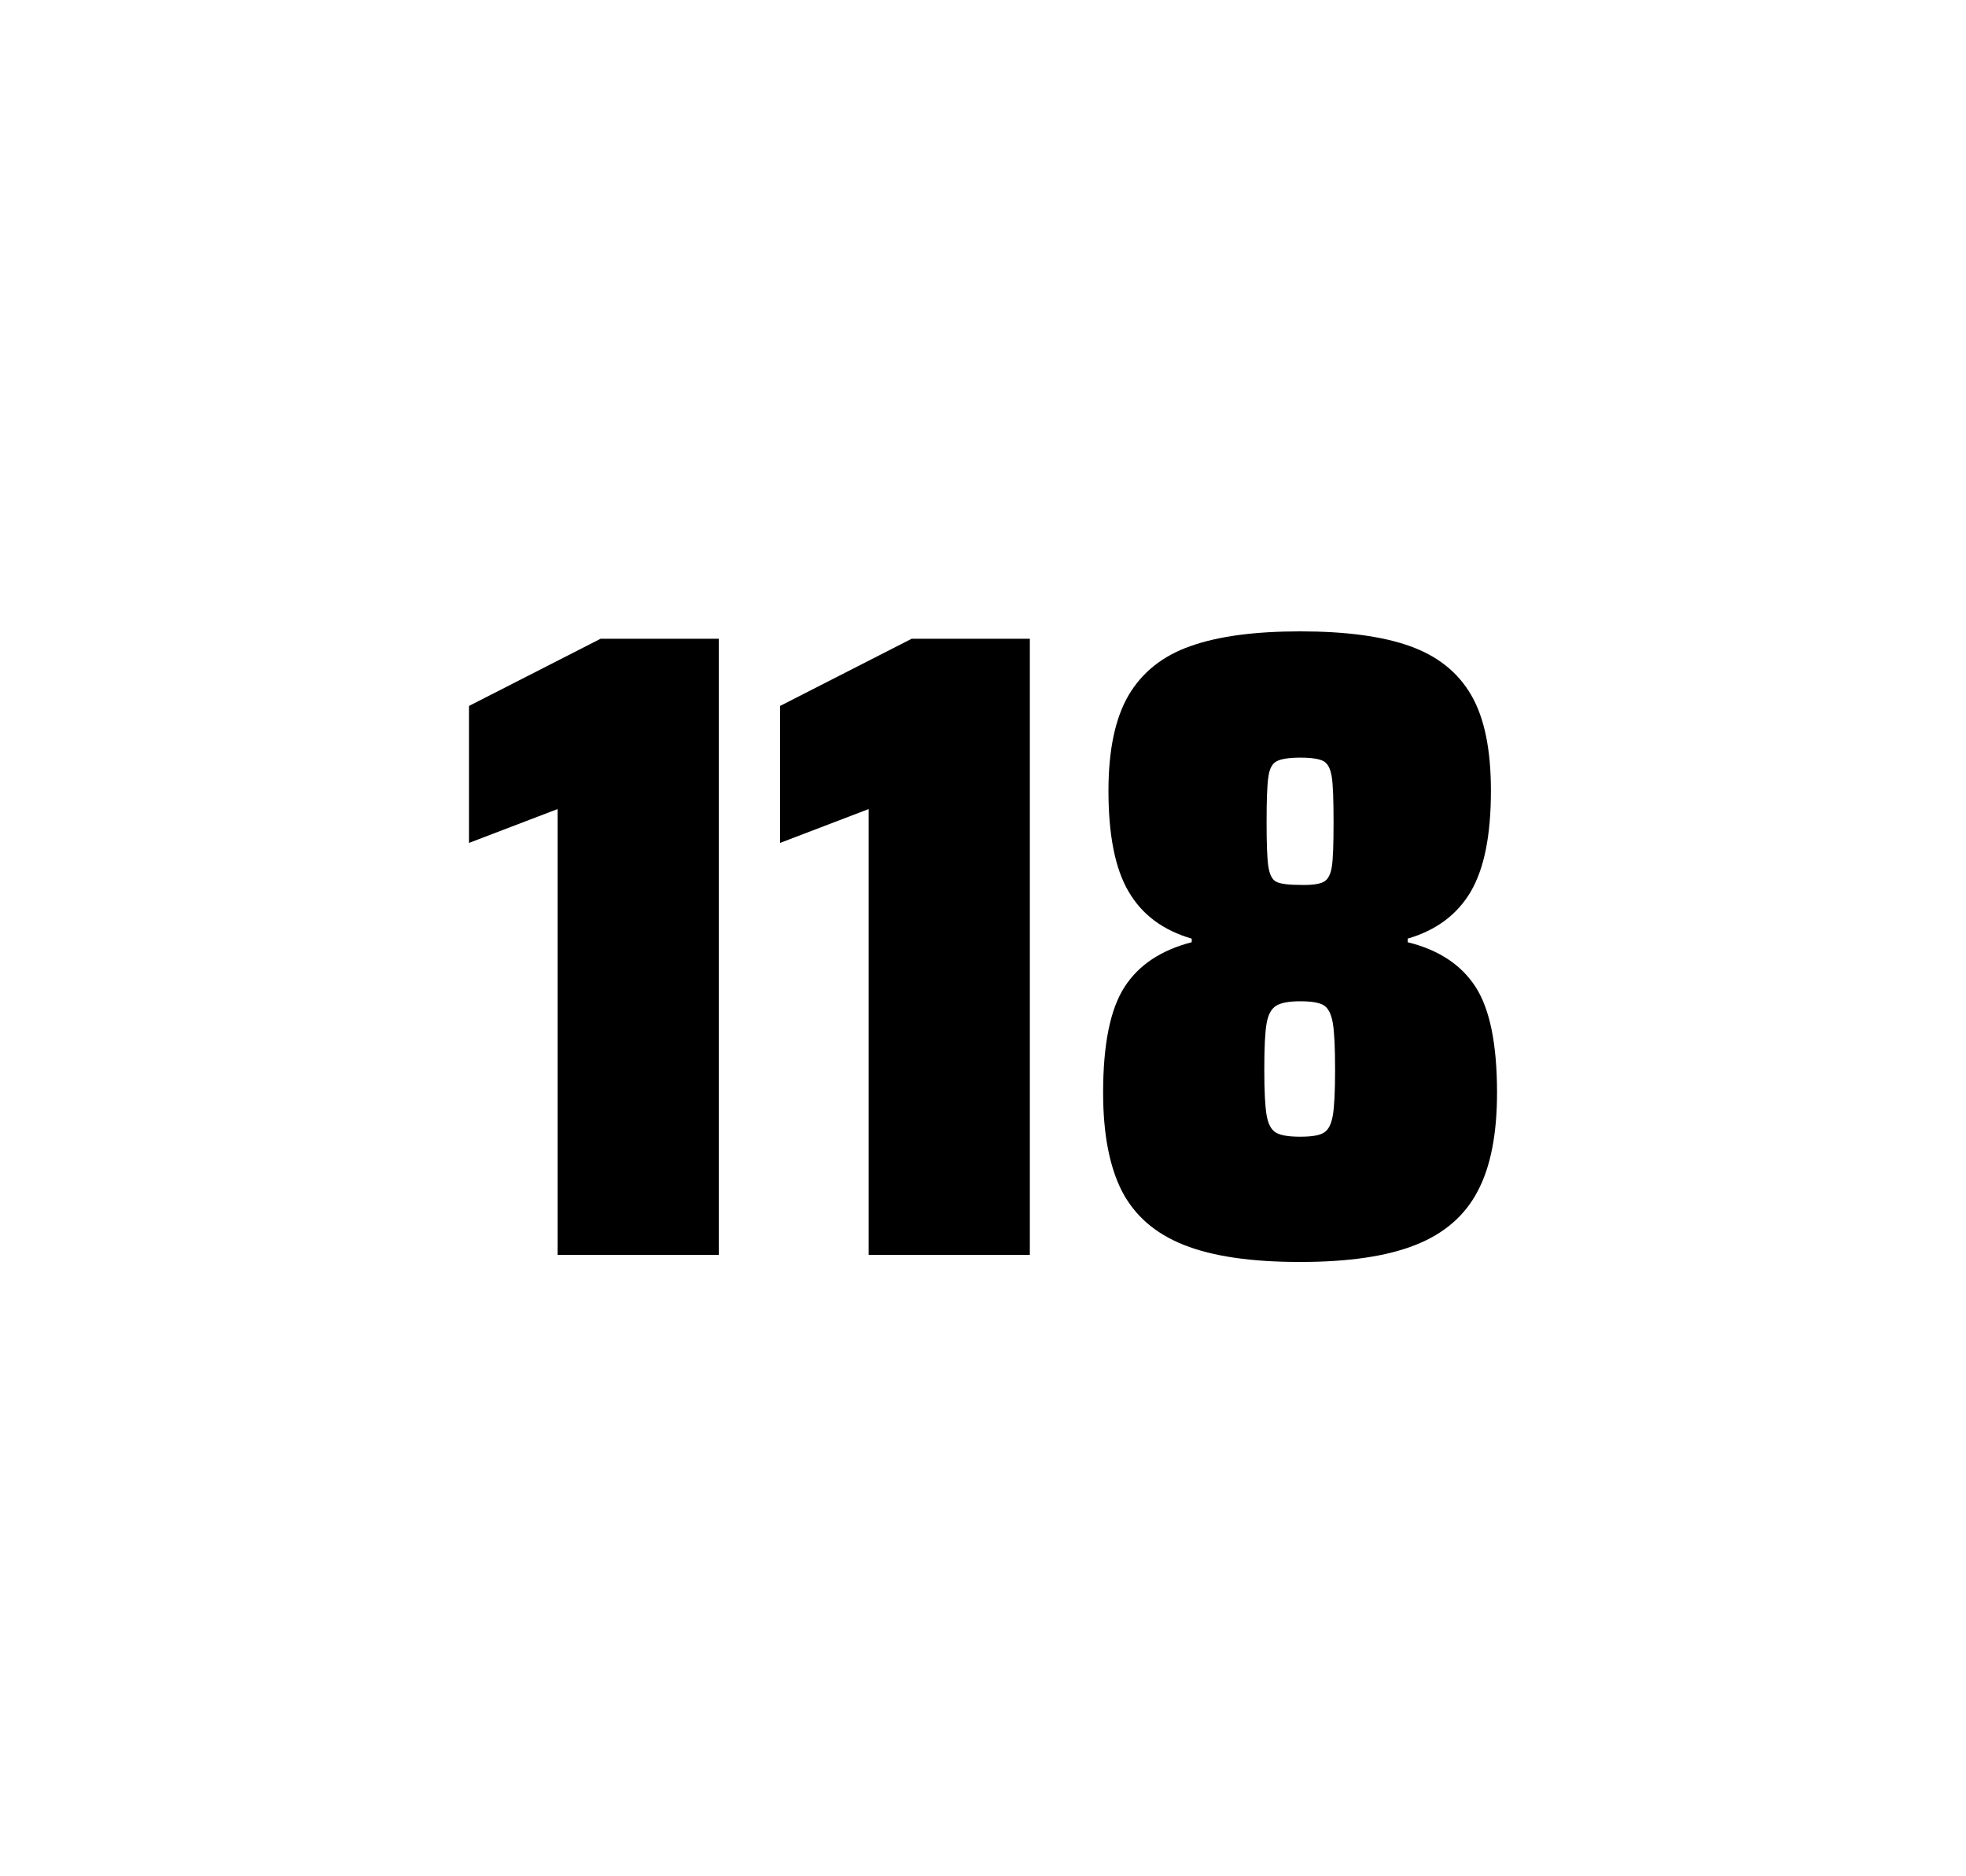 <?xml version="1.0" encoding="utf-8"?>
<svg version="1.1" id="wrapper" x="0px" y="0px" viewBox="0 0 772.1 737" style="enable-background:new 0 0 772.1 737;" xmlns="http://www.w3.org/2000/svg">
  <style type="text/css">
	.st0{fill:none;}
</style>
  <path id="frame" class="st0" d="M 1.5 0 L 770.5 0 C 771.3 0 772 0.7 772 1.5 L 772 735.4 C 772 736.2 771.3 736.9 770.5 736.9 L 1.5 736.9 C 0.7 736.9 0 736.2 0 735.4 L 0 1.5 C 0 0.7 0.7 0 1.5 0 Z"/>
  <g id="numbers"><path id="one" d="M 218.977 492.9 L 218.977 317.8 L 184.177 331.1 L 184.177 277.3 L 235.877 250.9 L 282.277 250.9 L 282.277 492.9 L 218.977 492.9 Z"/><path id="one" d="M 341.143 492.9 L 341.143 317.8 L 306.343 331.1 L 306.343 277.3 L 358.043 250.9 L 404.443 250.9 L 404.443 492.9 L 341.143 492.9 Z"/><path id="eight" d="M 464.923 489 C 453.623 484.5 445.623 477.5 440.623 467.9 C 435.723 458.3 433.223 445.4 433.223 429.2 C 433.223 410.2 436.023 396.4 441.623 387.7 C 447.223 379 456.023 373.2 468.023 370.1 L 468.023 368.7 C 456.723 365.4 448.523 359.3 443.223 350.2 C 437.923 341.2 435.323 328 435.323 310.6 C 435.323 294.7 437.923 282.2 443.223 273.1 C 448.523 264.1 456.623 257.6 467.523 253.8 C 478.423 249.9 492.823 248 510.623 248 C 528.423 248 542.823 249.9 553.723 253.8 C 564.623 257.7 572.623 264.1 577.823 273.1 C 583.023 282.1 585.523 294.6 585.523 310.6 C 585.523 328 582.923 341.1 577.623 350.2 C 572.323 359.2 564.123 365.4 552.823 368.7 L 552.823 370.1 C 565.023 373.1 573.923 379 579.523 387.7 C 585.123 396.4 587.923 410.2 587.923 429.2 C 587.923 445.4 585.423 458.3 580.323 467.9 C 575.323 477.5 567.123 484.6 555.923 489 C 544.623 493.5 529.523 495.7 510.523 495.7 C 491.423 495.7 476.223 493.5 464.923 489 Z M 519.923 444.9 C 521.723 443.8 522.823 441.6 523.423 438.2 C 524.023 434.8 524.323 428.8 524.323 420.1 C 524.323 411.4 524.023 405.3 523.423 401.8 C 522.823 398.3 521.623 396 519.923 394.9 C 518.123 393.8 515.023 393.3 510.623 393.3 C 506.123 393.3 503.023 393.9 501.123 395.1 C 499.223 396.3 498.023 398.6 497.423 402 C 496.823 405.4 496.523 411.4 496.523 420.1 C 496.523 428.5 496.823 434.5 497.423 438 C 498.023 441.5 499.223 443.8 501.123 444.9 C 503.023 446 506.123 446.5 510.623 446.5 C 515.123 446.5 518.223 446 519.923 444.9 Z M 519.823 346.4 C 521.423 345.6 522.523 343.6 523.023 340.6 C 523.523 337.6 523.723 331.7 523.723 323 C 523.723 314.3 523.523 308.4 523.023 305.2 C 522.523 302 521.523 300 519.823 299 C 518.223 298.1 515.123 297.6 510.723 297.6 C 506.223 297.6 503.123 298.1 501.423 299 C 499.623 299.9 498.523 302 498.123 305.2 C 497.623 308.4 497.423 314.3 497.423 323 C 497.423 331.4 497.623 337.2 498.123 340.4 C 498.623 343.6 499.623 345.6 501.323 346.4 C 502.923 347.2 506.123 347.6 510.823 347.6 C 515.123 347.7 518.123 347.3 519.823 346.4 Z"/></g>
</svg>